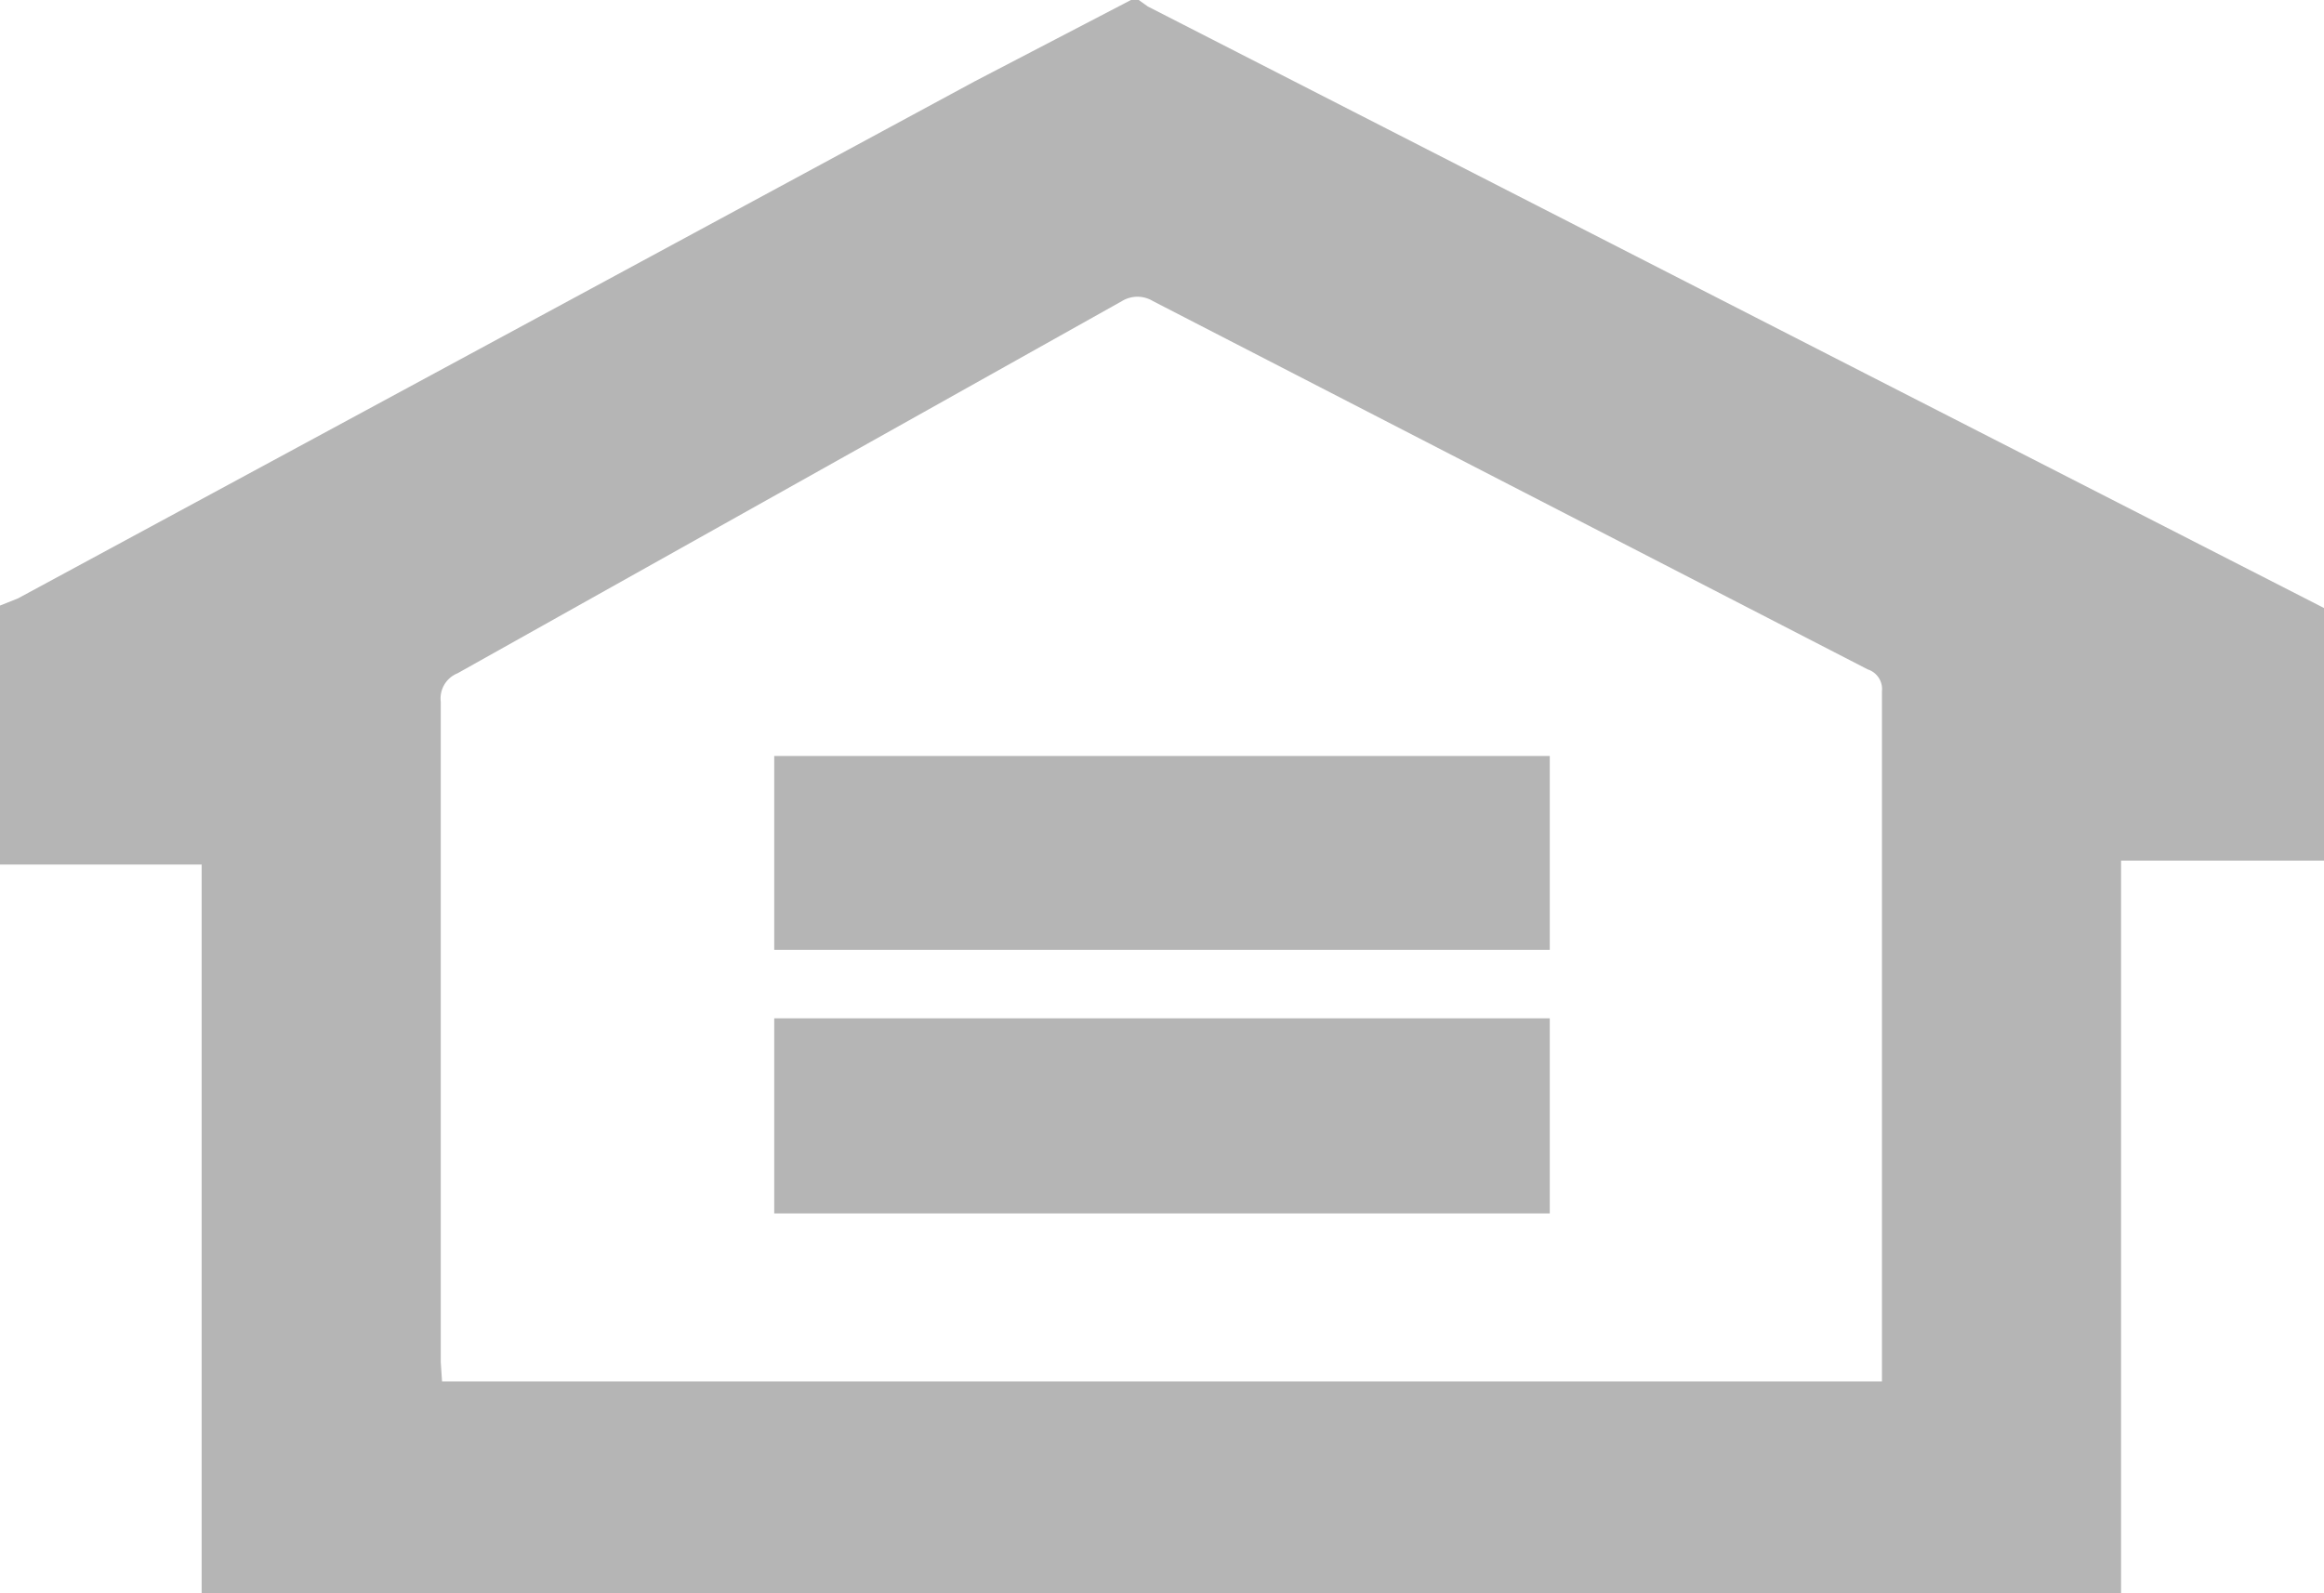 <svg id="Layer_1" data-name="Layer 1" xmlns="http://www.w3.org/2000/svg" viewBox="0 0 17.98 12.33"><defs><style>.cls-1{fill:#b5b5b5;}</style></defs><title>equal_housing_icon</title><path class="cls-1" d="M8.76,0h.06l.07.05L14.46,2.9,18,4.71V6.66H16.42v5.68H1.57V6.69H0v-2l.15-.06,7.4-4ZM3.43,10.69H14.57s0,0,0-.07q0-2.64,0-5.27a.16.16,0,0,0-.11-.17L8.93,2.33a.23.23,0,0,0-.24,0L3.55,5.21a.21.21,0,0,0-.13.22q0,2.55,0,5.11Z" transform="translate(-0.01 0)"/><path class="cls-1" d="M6,9.39V7.88h6V9.39Z" transform="translate(-0.01 0)"/><path class="cls-1" d="M6,5.85h6v1.5H6Z" transform="translate(-0.01 0)"/></svg>